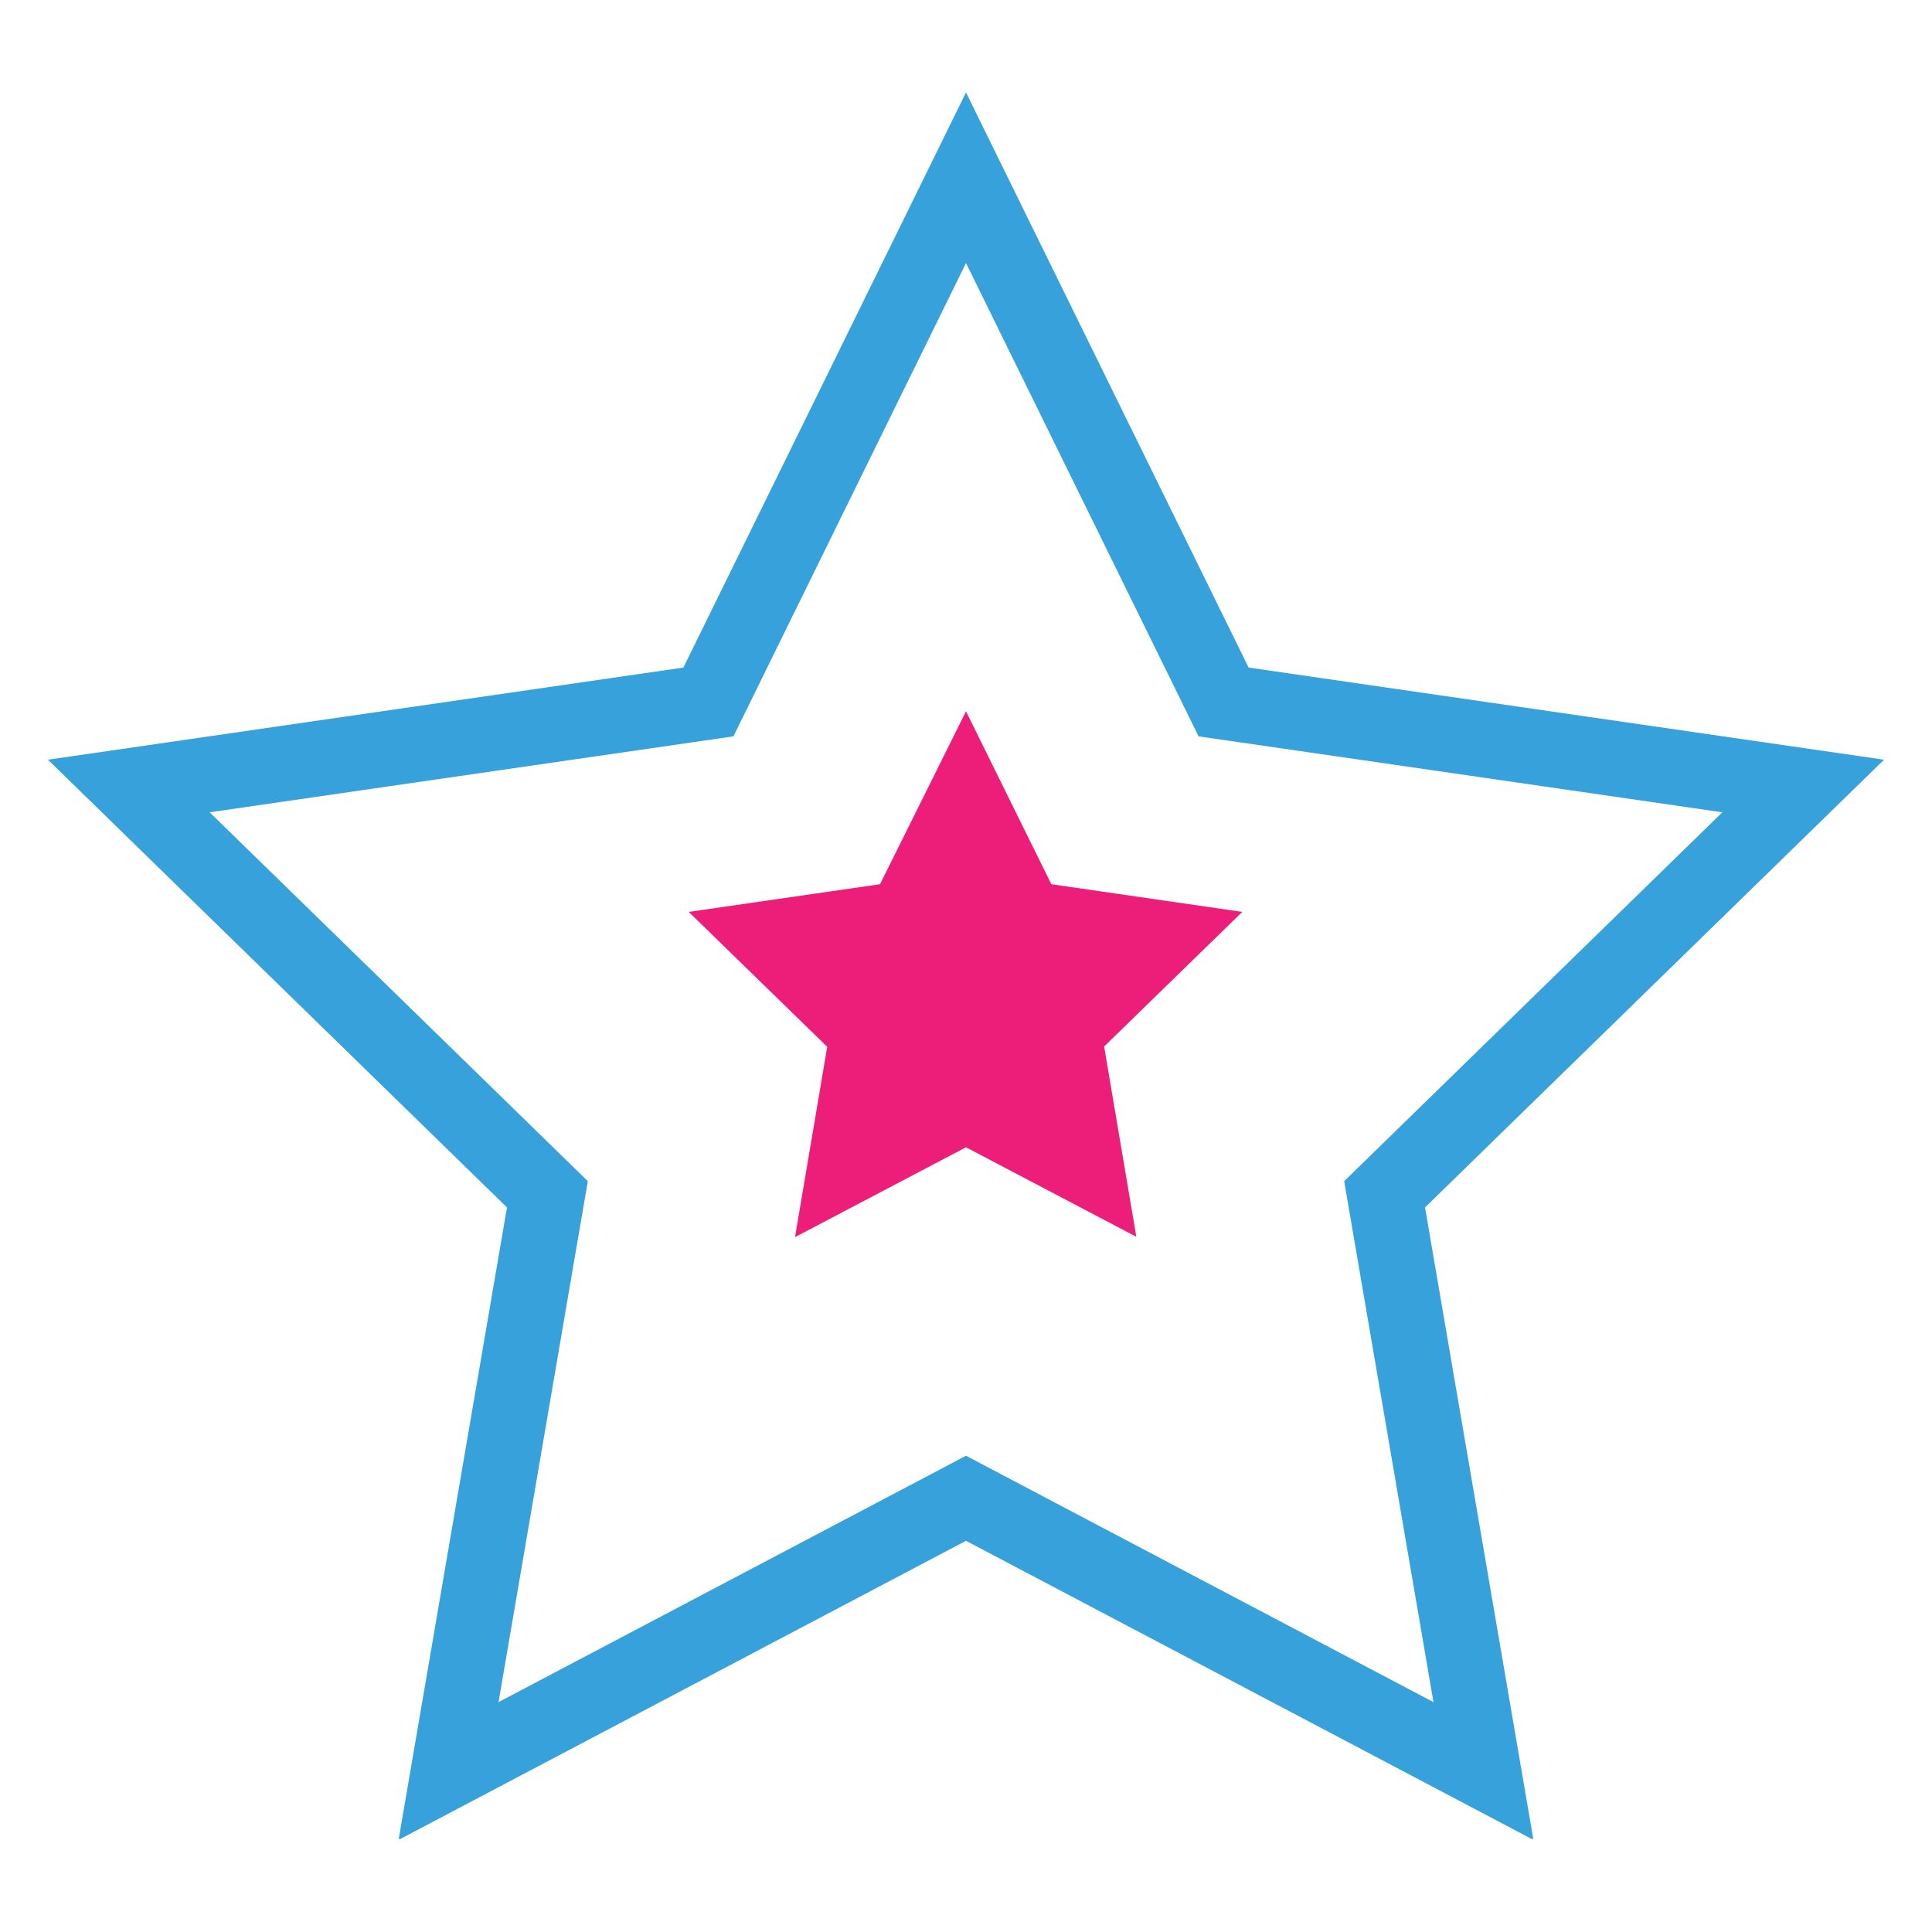 <svg id="Calque_1" data-name="Calque 1" xmlns="http://www.w3.org/2000/svg" xmlns:xlink="http://www.w3.org/1999/xlink" viewBox="0 0 60 60"><defs><clipPath id="clip-path"><rect x="1.49" y="2.88" width="57.02" height="54.23" style="fill:none"/></clipPath></defs><g id="Groupe_126" data-name="Groupe 126"><g id="Groupe_125" data-name="Groupe 125"><g style="clip-path:url(#clip-path)"><g id="Groupe_124" data-name="Groupe 124"><path id="Tracé_200" data-name="Tracé 200" d="M30,5.52,38,21.8l18,2.61L43,37.09,46.07,55,30,46.53,13.93,55,17,37.09,4,24.41,22,21.8Z" style="fill:none;stroke:#37a1db;stroke-miterlimit:10;stroke-width:2.337px"/></g></g></g><path id="Tracé_201" data-name="Tracé 201" d="M30,22.09l2.65,5.37,5.93.86L34.29,32.5l1,5.91L30,35.63l-5.31,2.79,1-5.91-4.3-4.19,5.94-.86Z" style="fill:#ec1e79"/></g></svg>